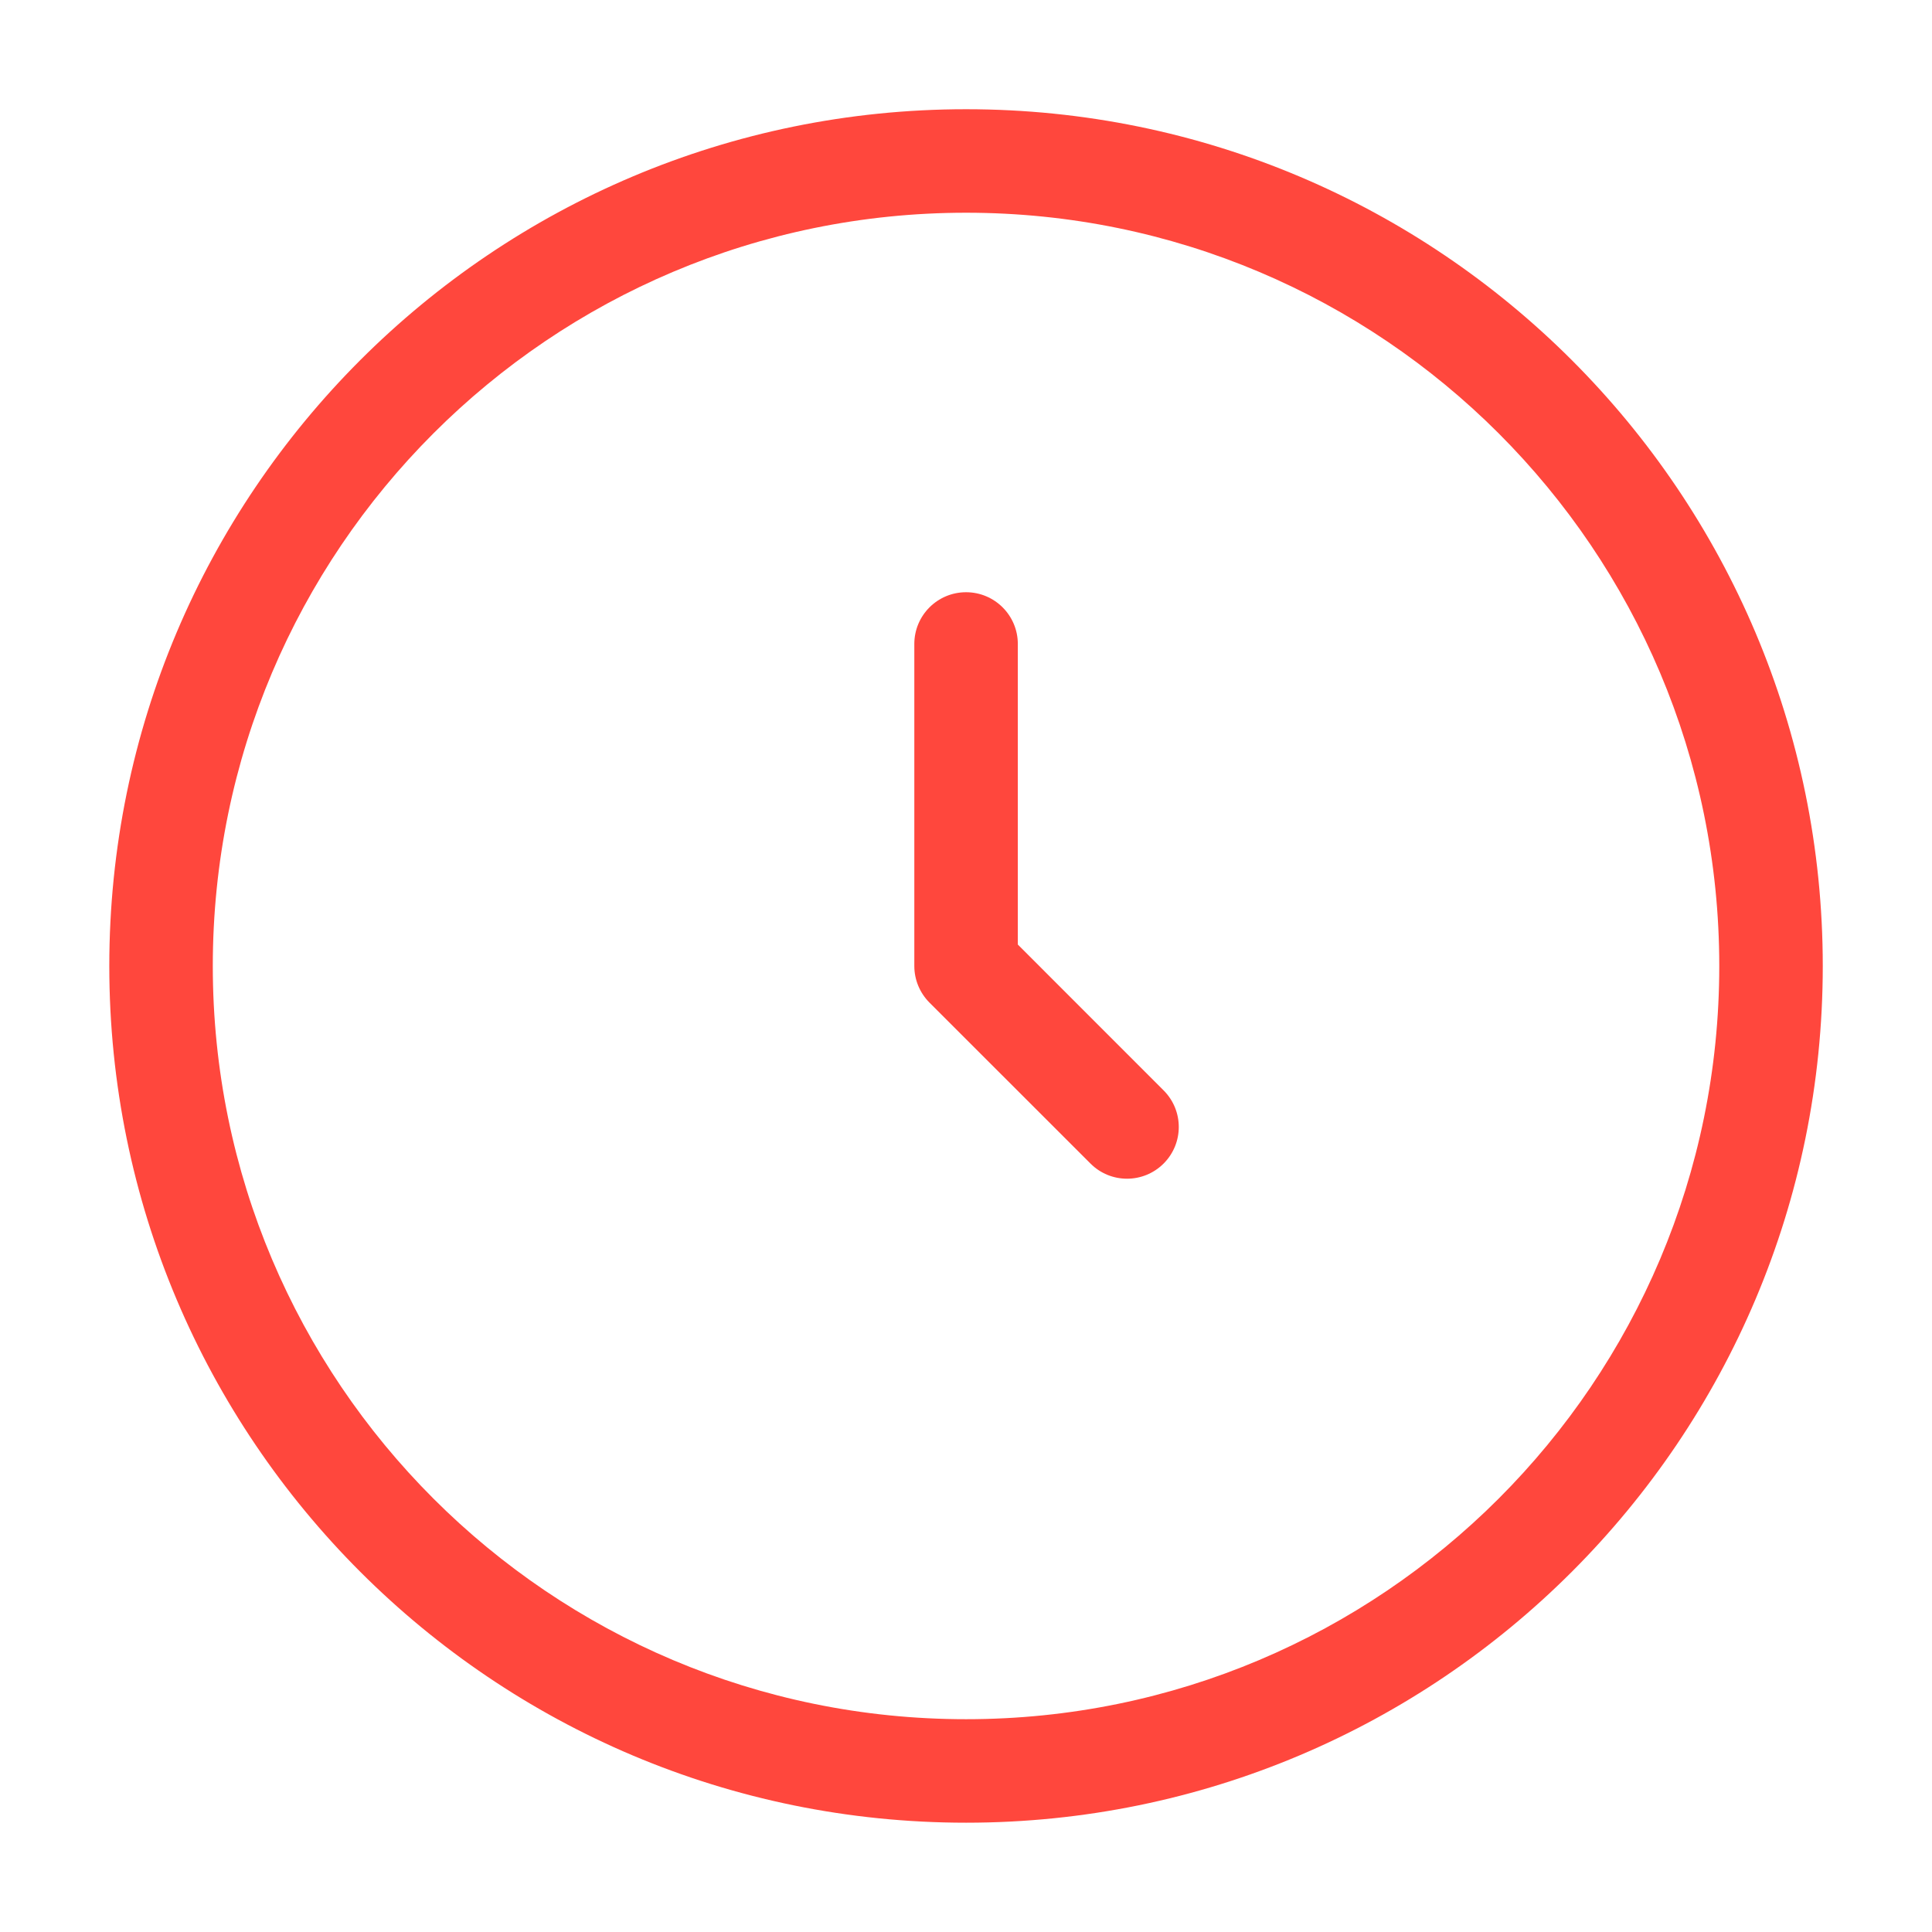 <svg xmlns="http://www.w3.org/2000/svg" width="28" height="28" viewBox="0 0 28 28" fill="none">
    <path d="M14.751 9.333C14.751 8.919 14.415 8.583 14.001 8.583C13.586 8.583 13.251 8.919 13.251 9.333H14.751ZM14.001 14H13.251C13.251 14.199 13.33 14.389 13.47 14.53L14.001 14ZM15.804 16.863C16.096 17.156 16.571 17.156 16.864 16.863C17.157 16.57 17.157 16.096 16.864 15.803L15.804 16.863ZM24.917 14C24.917 20.029 20.03 24.916 14.001 24.916V26.416C20.858 26.416 26.417 20.857 26.417 14H24.917ZM14.001 24.916C7.972 24.916 3.084 20.029 3.084 14H1.584C1.584 20.857 7.143 26.416 14.001 26.416V24.916ZM3.084 14C3.084 7.971 7.972 3.083 14.001 3.083V1.583C7.143 1.583 1.584 7.142 1.584 14H3.084ZM14.001 3.083C20.03 3.083 24.917 7.971 24.917 14H26.417C26.417 7.142 20.858 1.583 14.001 1.583V3.083ZM13.251 9.333V14H14.751V9.333H13.251ZM13.47 14.53L15.804 16.863L16.864 15.803L14.531 13.469L13.47 14.53Z" fill="#FF473D"/>
</svg>